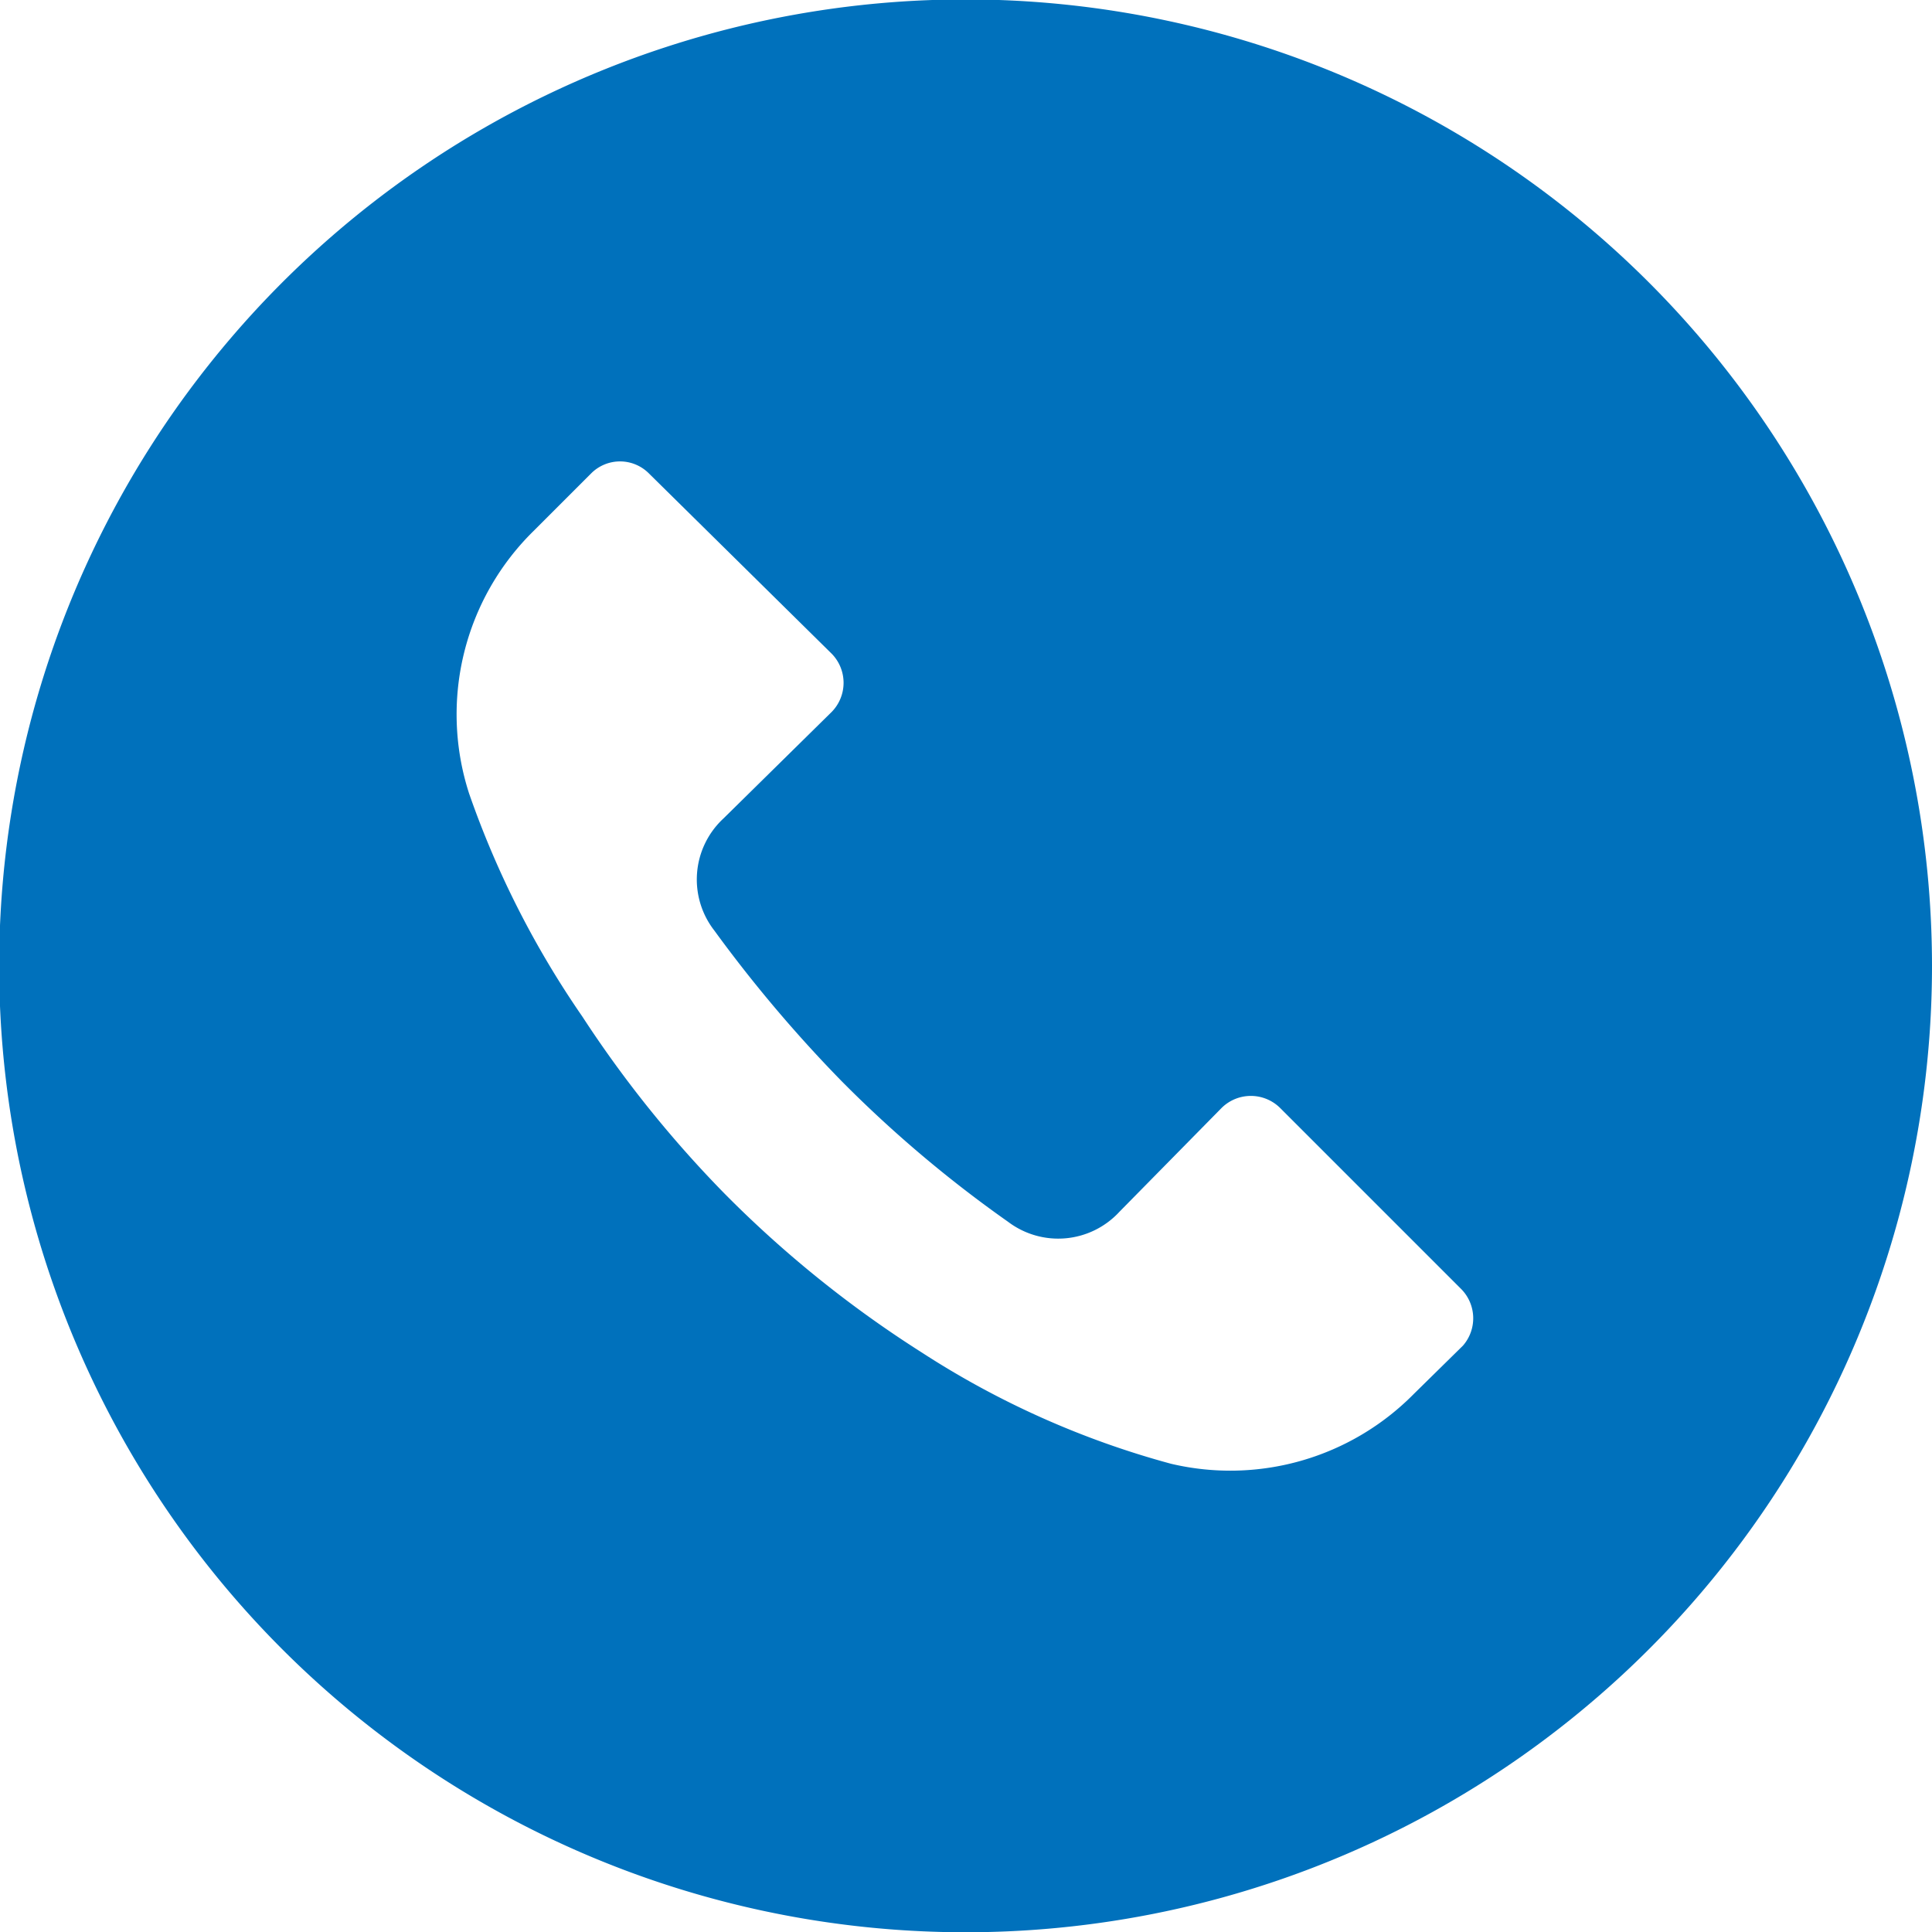 <svg xmlns="http://www.w3.org/2000/svg" width="23.23" height="23.23" viewBox="0 0 23.23 23.23"><defs><style>.cls-1{fill:#0071bc;}</style></defs><g id="レイヤー_2" data-name="レイヤー 2"><g id="レイヤー_1-2" data-name="レイヤー 1"><path class="cls-1" d="M19.83,3.4a11.62,11.62,0,1,0,3.4,8.21A11.63,11.63,0,0,0,19.83,3.4ZM17.59,16.18h0l-.59.58a3.1,3.1,0,0,1-2.92.84,10.58,10.58,0,0,1-3-1.34,13.55,13.55,0,0,1-2.36-1.9A13.81,13.81,0,0,1,7,12.22,11.17,11.17,0,0,1,5.64,9.54a3.09,3.09,0,0,1,.78-3.16l.69-.69a.49.49,0,0,1,.69,0h0L10,7.86a.5.5,0,0,1,0,.7h0L8.7,9.84a1,1,0,0,0-.11,1.35A16.41,16.41,0,0,0,10.12,13a14.83,14.83,0,0,0,2,1.69,1,1,0,0,0,1.34-.12l1.23-1.25a.5.5,0,0,1,.7,0h0l2.18,2.18A.5.5,0,0,1,17.59,16.18Z"/></g></g></svg>